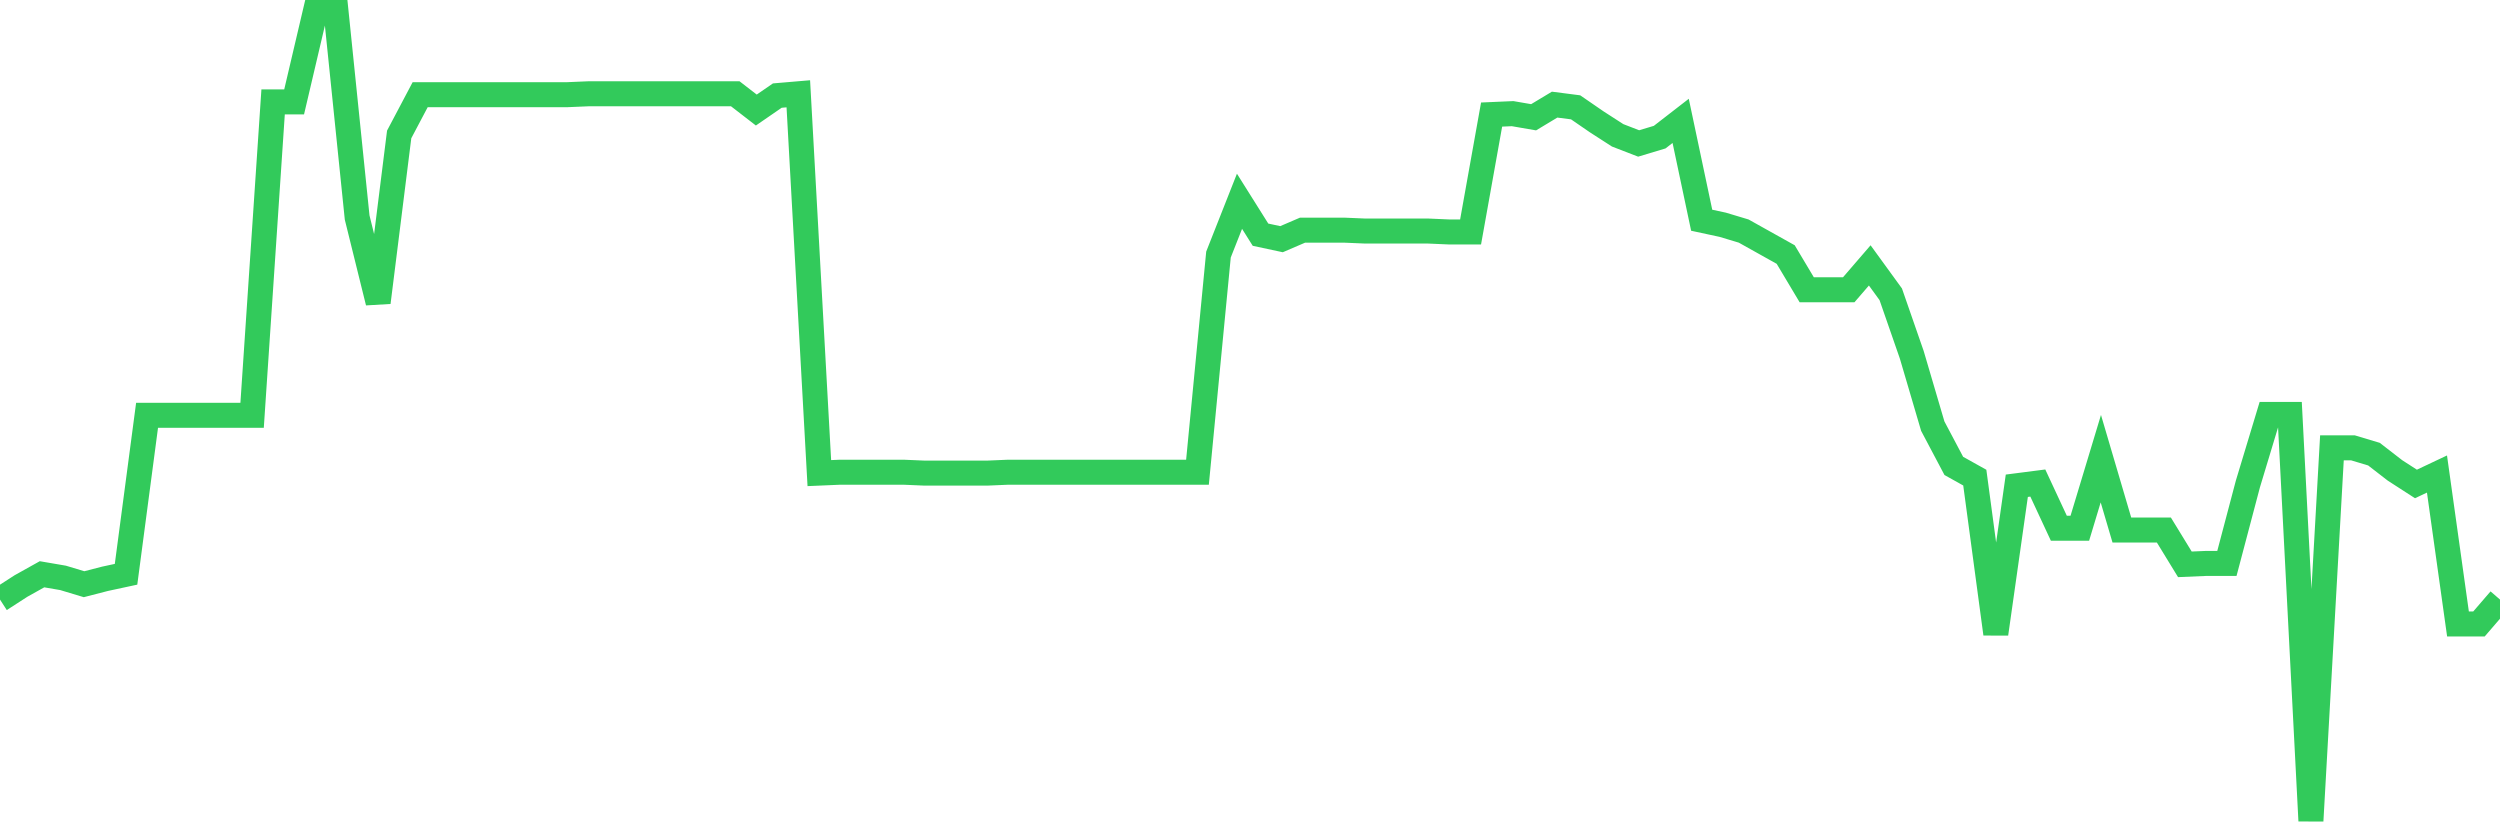 <svg
  xmlns="http://www.w3.org/2000/svg"
  xmlns:xlink="http://www.w3.org/1999/xlink"
  width="120"
  height="40"
  viewBox="0 0 120 40"
  preserveAspectRatio="none"
>
  <polyline
    points="0,28.779 1.008,28.128 2.017,27.565 3.025,27.738 4.034,28.042 5.042,27.782 6.05,27.565 7.059,19.935 8.067,19.935 9.076,19.935 10.084,19.935 11.092,19.935 12.101,19.935 13.109,4.892 14.118,4.892 15.126,0.6 16.134,0.6 17.143,10.441 18.151,14.516 19.16,6.453 20.168,4.545 21.176,4.545 22.185,4.545 23.193,4.545 24.202,4.545 25.21,4.545 26.218,4.545 27.227,4.545 28.235,4.502 29.244,4.502 30.252,4.502 31.261,4.502 32.269,4.502 33.277,4.502 34.286,4.502 35.294,4.502 36.303,5.282 37.311,4.588 38.319,4.502 39.328,22.709 40.336,22.666 41.345,22.666 42.353,22.666 43.361,22.666 44.37,22.709 45.378,22.709 46.387,22.709 47.395,22.709 48.403,22.666 49.412,22.666 50.42,22.666 51.429,22.666 52.437,22.666 53.445,22.666 54.454,22.666 55.462,22.666 56.471,22.666 57.479,22.666 58.487,12.218 59.496,9.661 60.504,11.265 61.513,11.481 62.521,11.048 63.529,11.048 64.538,11.048 65.546,11.091 66.555,11.091 67.563,11.091 68.571,11.091 69.58,11.135 70.588,11.135 71.597,5.499 72.605,5.455 73.613,5.629 74.622,5.022 75.63,5.152 76.639,5.846 77.647,6.496 78.655,6.886 79.664,6.583 80.672,5.802 81.681,10.571 82.689,10.788 83.697,11.091 84.706,11.655 85.714,12.218 86.723,13.909 87.731,13.909 88.739,13.909 89.748,12.739 90.756,14.126 91.765,17.03 92.773,20.455 93.782,22.363 94.79,22.926 95.798,30.426 96.807,23.316 97.815,23.186 98.824,25.354 99.832,25.354 100.84,22.016 101.849,25.441 102.857,25.441 103.866,25.441 104.874,27.088 105.882,27.045 106.891,27.045 107.899,23.23 108.908,19.892 109.916,19.892 110.924,39.4 111.933,21.496 112.941,21.496 113.95,21.799 114.958,22.579 115.966,23.23 116.975,22.753 117.983,29.949 118.992,29.949 120,28.779"
    fill="none"
    stroke="#32ca5b"
    stroke-width="1.2"
  >
  </polyline>
</svg>